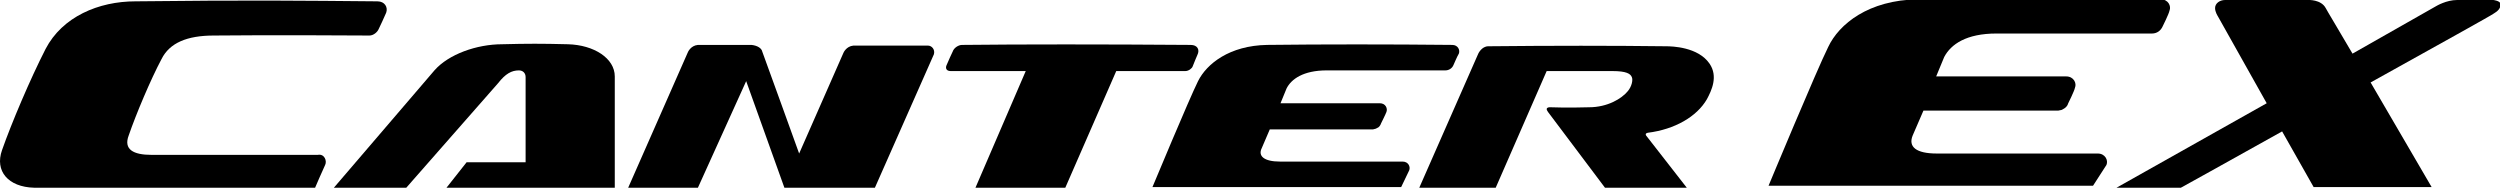 <?xml version="1.0" encoding="UTF-8"?> <!-- Generator: Adobe Illustrator 24.0.3, SVG Export Plug-In . SVG Version: 6.00 Build 0) --> <svg xmlns="http://www.w3.org/2000/svg" xmlns:xlink="http://www.w3.org/1999/xlink" version="1.1" id="Layer_1" x="0px" y="0px" viewBox="0 0 372.9 28" style="enable-background:new 0 0 372.9 28;" xml:space="preserve"> <g> <path d="M113.7,7.7c0.2,0.5,5.5,15.2,5.5,15.2l6.6-15c0,0,0.4-1,1.5-1.1h11.1c0.6,0,1.1,0.6,0.9,1.3L130.5,28H117l-5.7-15.9 L104.1,28H93.7l8.9-20.2c0,0,0.4-1,1.5-1.1h8C113,6.8,113.6,7.2,113.7,7.7"></path> <path d="M48.5,24.6C48.2,25.2,47,28,47,28H5.1c-3.9-0.1-5.9-2.5-4.8-5.6c1.4-4,4.2-10.6,6.5-15.1c2.5-4.8,7.9-7.1,13.4-7.1 C37,0,45.3,0.1,56.3,0.2c1.1,0,1.6,0.9,1.3,1.7c-0.3,0.7-0.9,2-1.1,2.4c-0.2,0.5-0.8,1-1.4,1c-0.6,0-14.9-0.1-23.2,0 c-4,0-6.6,1.1-7.8,3.5c-1.6,3-3.8,8.2-4.9,11.4c-0.8,2.1,0.7,2.9,3.4,2.9h24.8C48.4,22.9,48.8,24,48.5,24.6"></path> <path d="M91.7,28H66.6l3-3.8h8.8V11.5c0-0.6-0.4-1-1-1c-1.1,0-2,0.5-3.1,1.9L60.6,28H49.8l15-17.5c2.1-2.4,6.3-3.9,10.1-3.9 c3.9-0.1,5.8-0.1,9.8,0c3.9,0.1,7,2.1,7,4.8L91.7,28"></path> <path d="M239.4,28h12.2l-6-7.7c-0.1-0.1-0.3-0.4,0.2-0.5c4-0.5,7.3-2.4,8.8-5c0.7-1.3,1.7-3.4,0.4-5.3c-1.7-2.5-5.6-2.6-6.5-2.6 c-8.2-0.1-16.8-0.1-26.5,0c-1,0-1.5,1.1-1.5,1.1L211.7,28h11.4l7.6-17.4h9.8c2.1,0,2.7,0.4,2.9,0.9c0.2,0.4,0,1.4-0.6,2.1 c-0.9,1.1-3,2.4-5.8,2.4c0,0-3.4,0.1-5.7,0c0,0-1-0.1-0.4,0.7L239.4,28"></path> <path d="M210.2,25.4c0.2-0.5-0.1-1.3-1-1.3h-18.3c-2.3,0-3.3-0.8-2.7-2l1.2-2.8h15.4l0.4-0.1l0,0l0.2-0.1c0.3-0.1,0.5-0.4,0.6-0.7 l0,0l0,0c0,0,0.7-1.4,0.8-1.7c0.2-0.5-0.1-1.3-1-1.3h-14.8l0.9-2.2c0.7-1.4,2.5-2.7,6-2.7h17.7c0.5,0,1-0.3,1.2-0.8 c0,0,0.6-1.4,0.8-1.7c0.2-0.5-0.1-1.3-1-1.3c-9.4-0.1-19.3-0.1-27.6,0c-5.6,0.1-9,2.8-10.3,5.4c-1.3,2.6-6.8,15.8-6.8,15.8H209 L210.2,25.4"></path> <path d="M177.9,9.9c0.1-0.3,0.7-1.7,0.7-1.7c0.4-0.8,0-1.5-1-1.5c-13.1-0.1-25.2-0.1-34.1,0c-0.5,0-1.2,0.4-1.4,1 c0,0-0.8,1.7-0.9,2c-0.2,0.4-0.1,0.9,0.6,0.9h11.2L145.5,28h13.4l7.6-17.4h10.3C177.3,10.6,177.8,10.2,177.9,9.9"></path> <path d="M314.2,24.6c0.3-0.7-0.2-1.7-1.3-1.7h-24c-3.1,0-4.3-1-3.6-2.7l1.6-3.7h20.1l0.5-0.1l0,0l0.2-0.1c0.4-0.2,0.7-0.5,0.8-0.9 l0,0l0,0c0,0,0.9-1.8,1-2.3c0.3-0.7-0.2-1.7-1.3-1.7h-19.4l1.2-2.9c1-1.9,3.3-3.5,7.8-3.5h23.2c0.7,0,1.3-0.4,1.6-1.1 c0,0,0.9-1.8,1-2.3c0.3-0.7-0.2-1.7-1.3-1.7c-12.3-0.2-25.3-0.1-36.2,0c-7.4,0.1-11.8,3.7-13.4,7.1c-1.7,3.4-8.9,20.7-8.9,20.7 h48.4L314.2,24.6"></path> <path d="M371.9,0h-5.4c-1.6,0-3.1,0.9-3.1,0.9L350.9,8c-2.1-3.6-3.8-6.4-4-6.8c-0.7-1.3-2.6-1.2-2.6-1.2h-12.4 c-0.8,0-1.5,0.5-1.5,1.2c0,0.6,0.4,1.2,0.4,1.2l7.3,13L315.7,28h9.6c0,0,6.7-3.7,15.1-8.4l4.7,8.3h17.6c0,0-4.8-8.2-9.1-15.6 c9.7-5.4,18.2-10.1,18.4-10.3c0.5-0.3,1-0.7,1-1.4C372.9,0.1,371.9,0,371.9,0"></path> </g> </svg> 